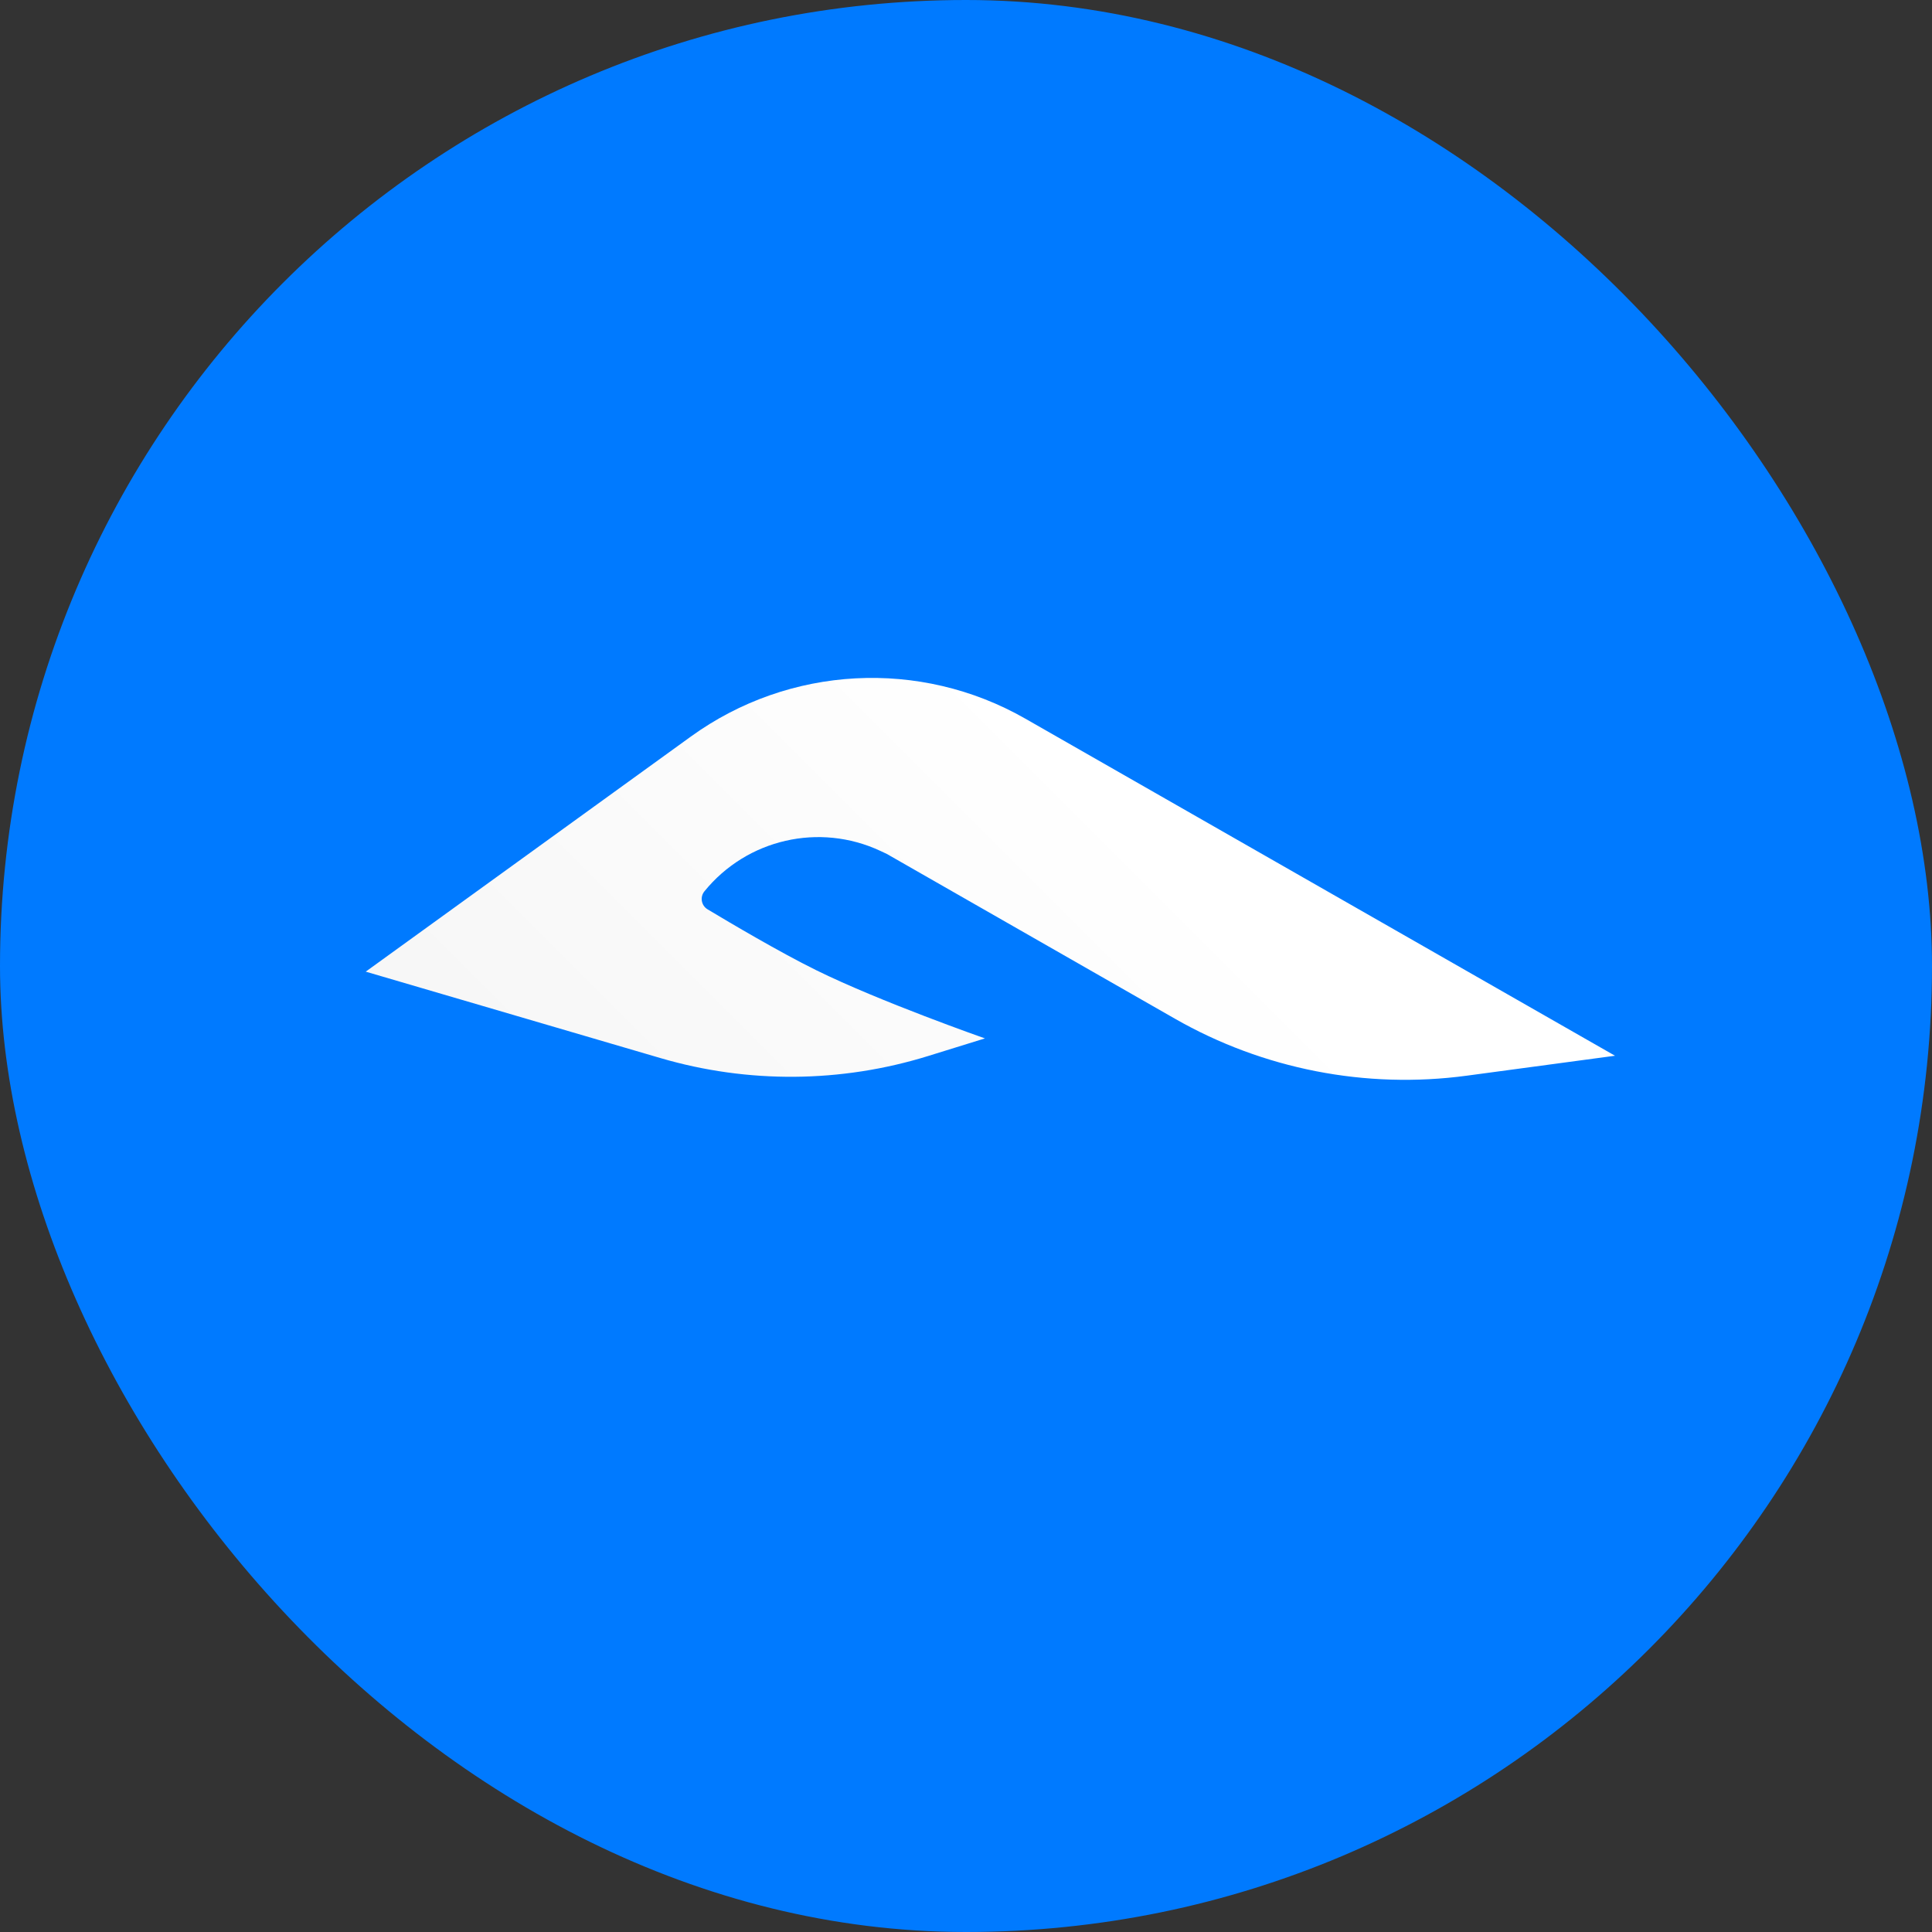 <svg width="40" height="40" viewBox="0 0 40 40" fill="none" xmlns="http://www.w3.org/2000/svg">
<rect x="0" y="0" width="40" height="40" fill="#333333" stroke="none"/>
<rect width="40" height="40" rx="20" fill="#007AFF"/>
<path d="M13.673 21.906L7.572 20.117L14.303 15.25C16.339 13.777 19.048 13.632 21.23 14.88L33.437 21.858L30.367 22.271C28.277 22.552 26.152 22.137 24.322 21.089L22.753 20.192L18.361 17.68L18.227 17.617C16.965 17.027 15.464 17.372 14.585 18.453C14.488 18.571 14.518 18.748 14.65 18.827C15.116 19.107 16.146 19.716 16.901 20.088C18.22 20.738 20.392 21.499 20.392 21.499L19.221 21.862C17.416 22.422 15.487 22.438 13.673 21.906Z" fill="url(#paint0_linear)"/>
<defs>
<linearGradient id="paint0_linear" x1="21.764" y1="15.24" x2="10.484" y2="26.52" gradientUnits="userSpaceOnUse">
<stop stop-color="white"/>
<stop offset="1" stop-color="#F5F5F5"/>
</linearGradient>
</defs>
</svg>
